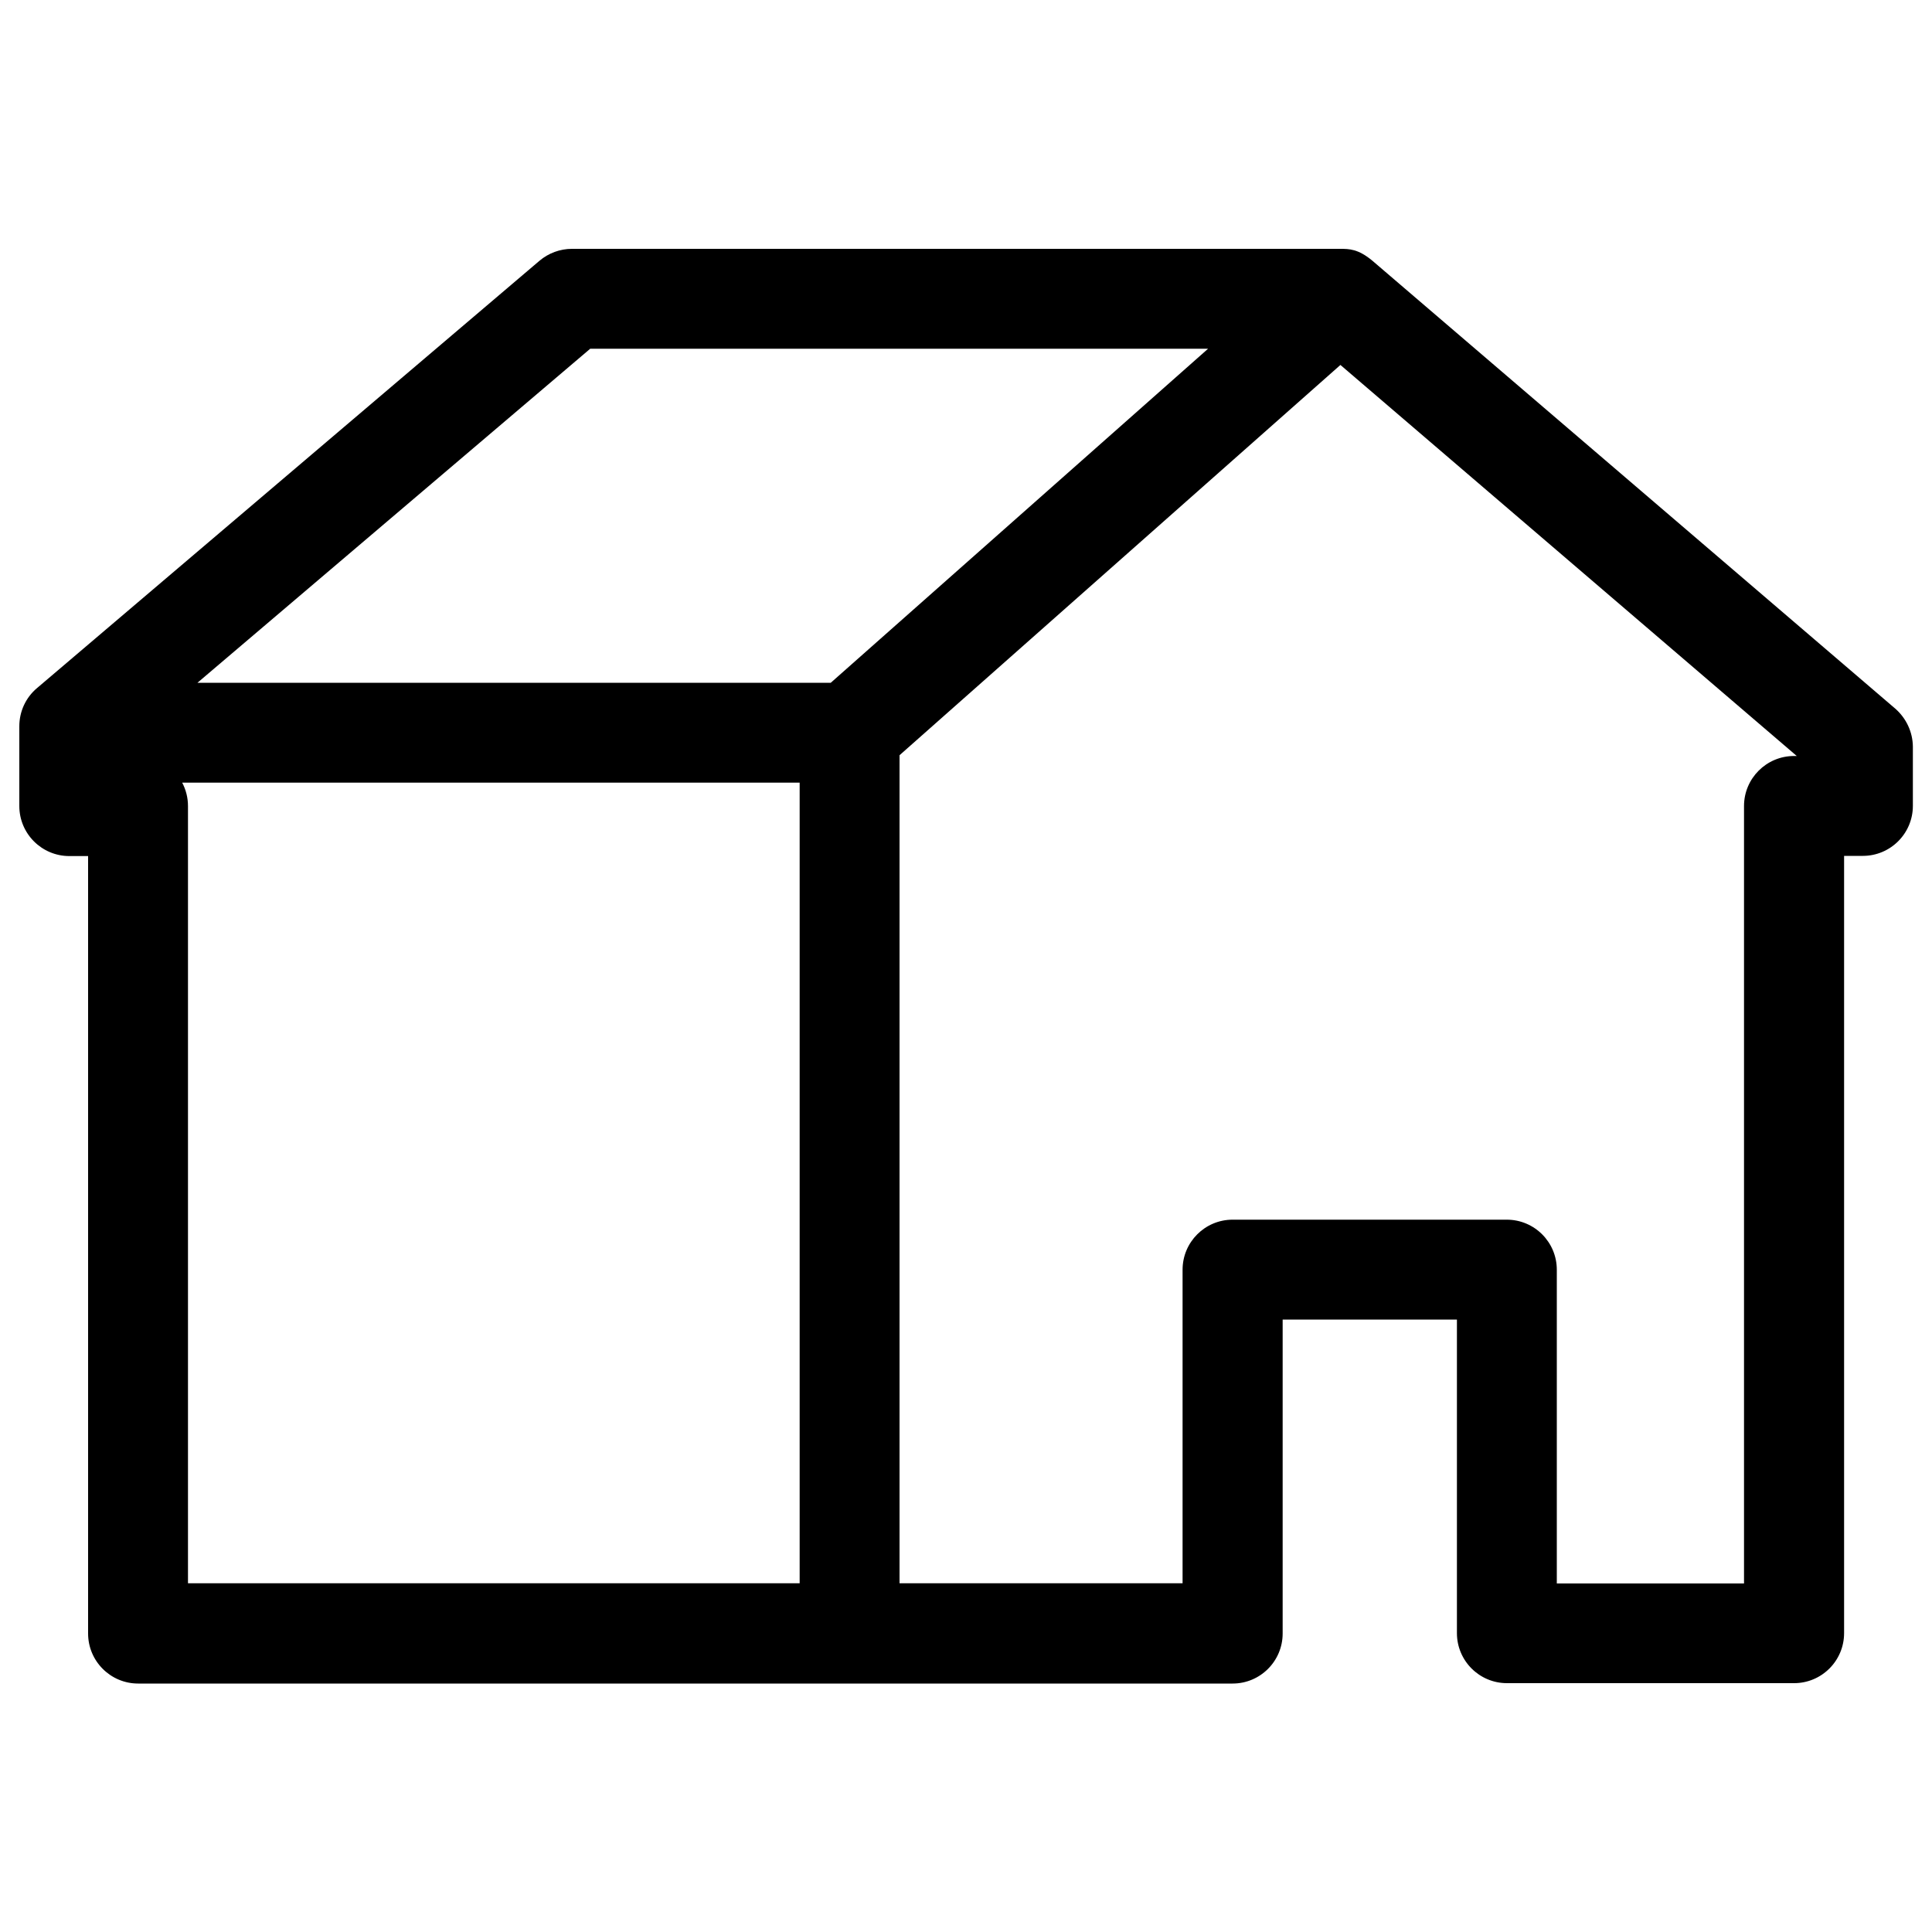 <svg xmlns="http://www.w3.org/2000/svg" viewBox="0 0 1000 1000"><title>House Silhouette svg icon</title><g><path d="M981,366.8L710.4,135c-7.4-6.2-12.1-6.2-16.8-6.2c-4.7,0-397.6,0-397.6,0c-6.1,0-12.1,2.2-16.8,6.2L19.1,356.2c-5.8,4.9-9.1,12.1-9.1,19.7v41.3c0,14.3,11.6,25.9,25.9,25.9h9.7v402.4c0,14.3,11.6,25.9,25.9,25.9H638c14.3,0,25.9-11.6,25.9-25.9V683h90.2v162.3c0,14.3,11.6,25.9,25.9,25.9h148.6c14.3,0,25.9-11.6,25.9-25.9V443h9.7c14.3,0,25.9-11.6,25.9-25.9v-30.7C990,378.9,986.7,371.8,981,366.8z M305.5,180.5l319.8,0L430,353.4H102.2L305.5,180.5z M94.3,405.1h319.6v414.4H97.3V417.2C97.3,412.8,96.2,408.7,94.3,405.1z M928.6,391.3c-14.3,0-25.9,11.6-25.9,25.9v402.4h-96.9V657.2c0-14.3-11.6-25.9-25.9-25.9H638c-14.3,0-25.9,11.6-25.9,25.9v162.3H465.6V390.9l228.2-202L930,391.3H928.6z"/></g></svg>